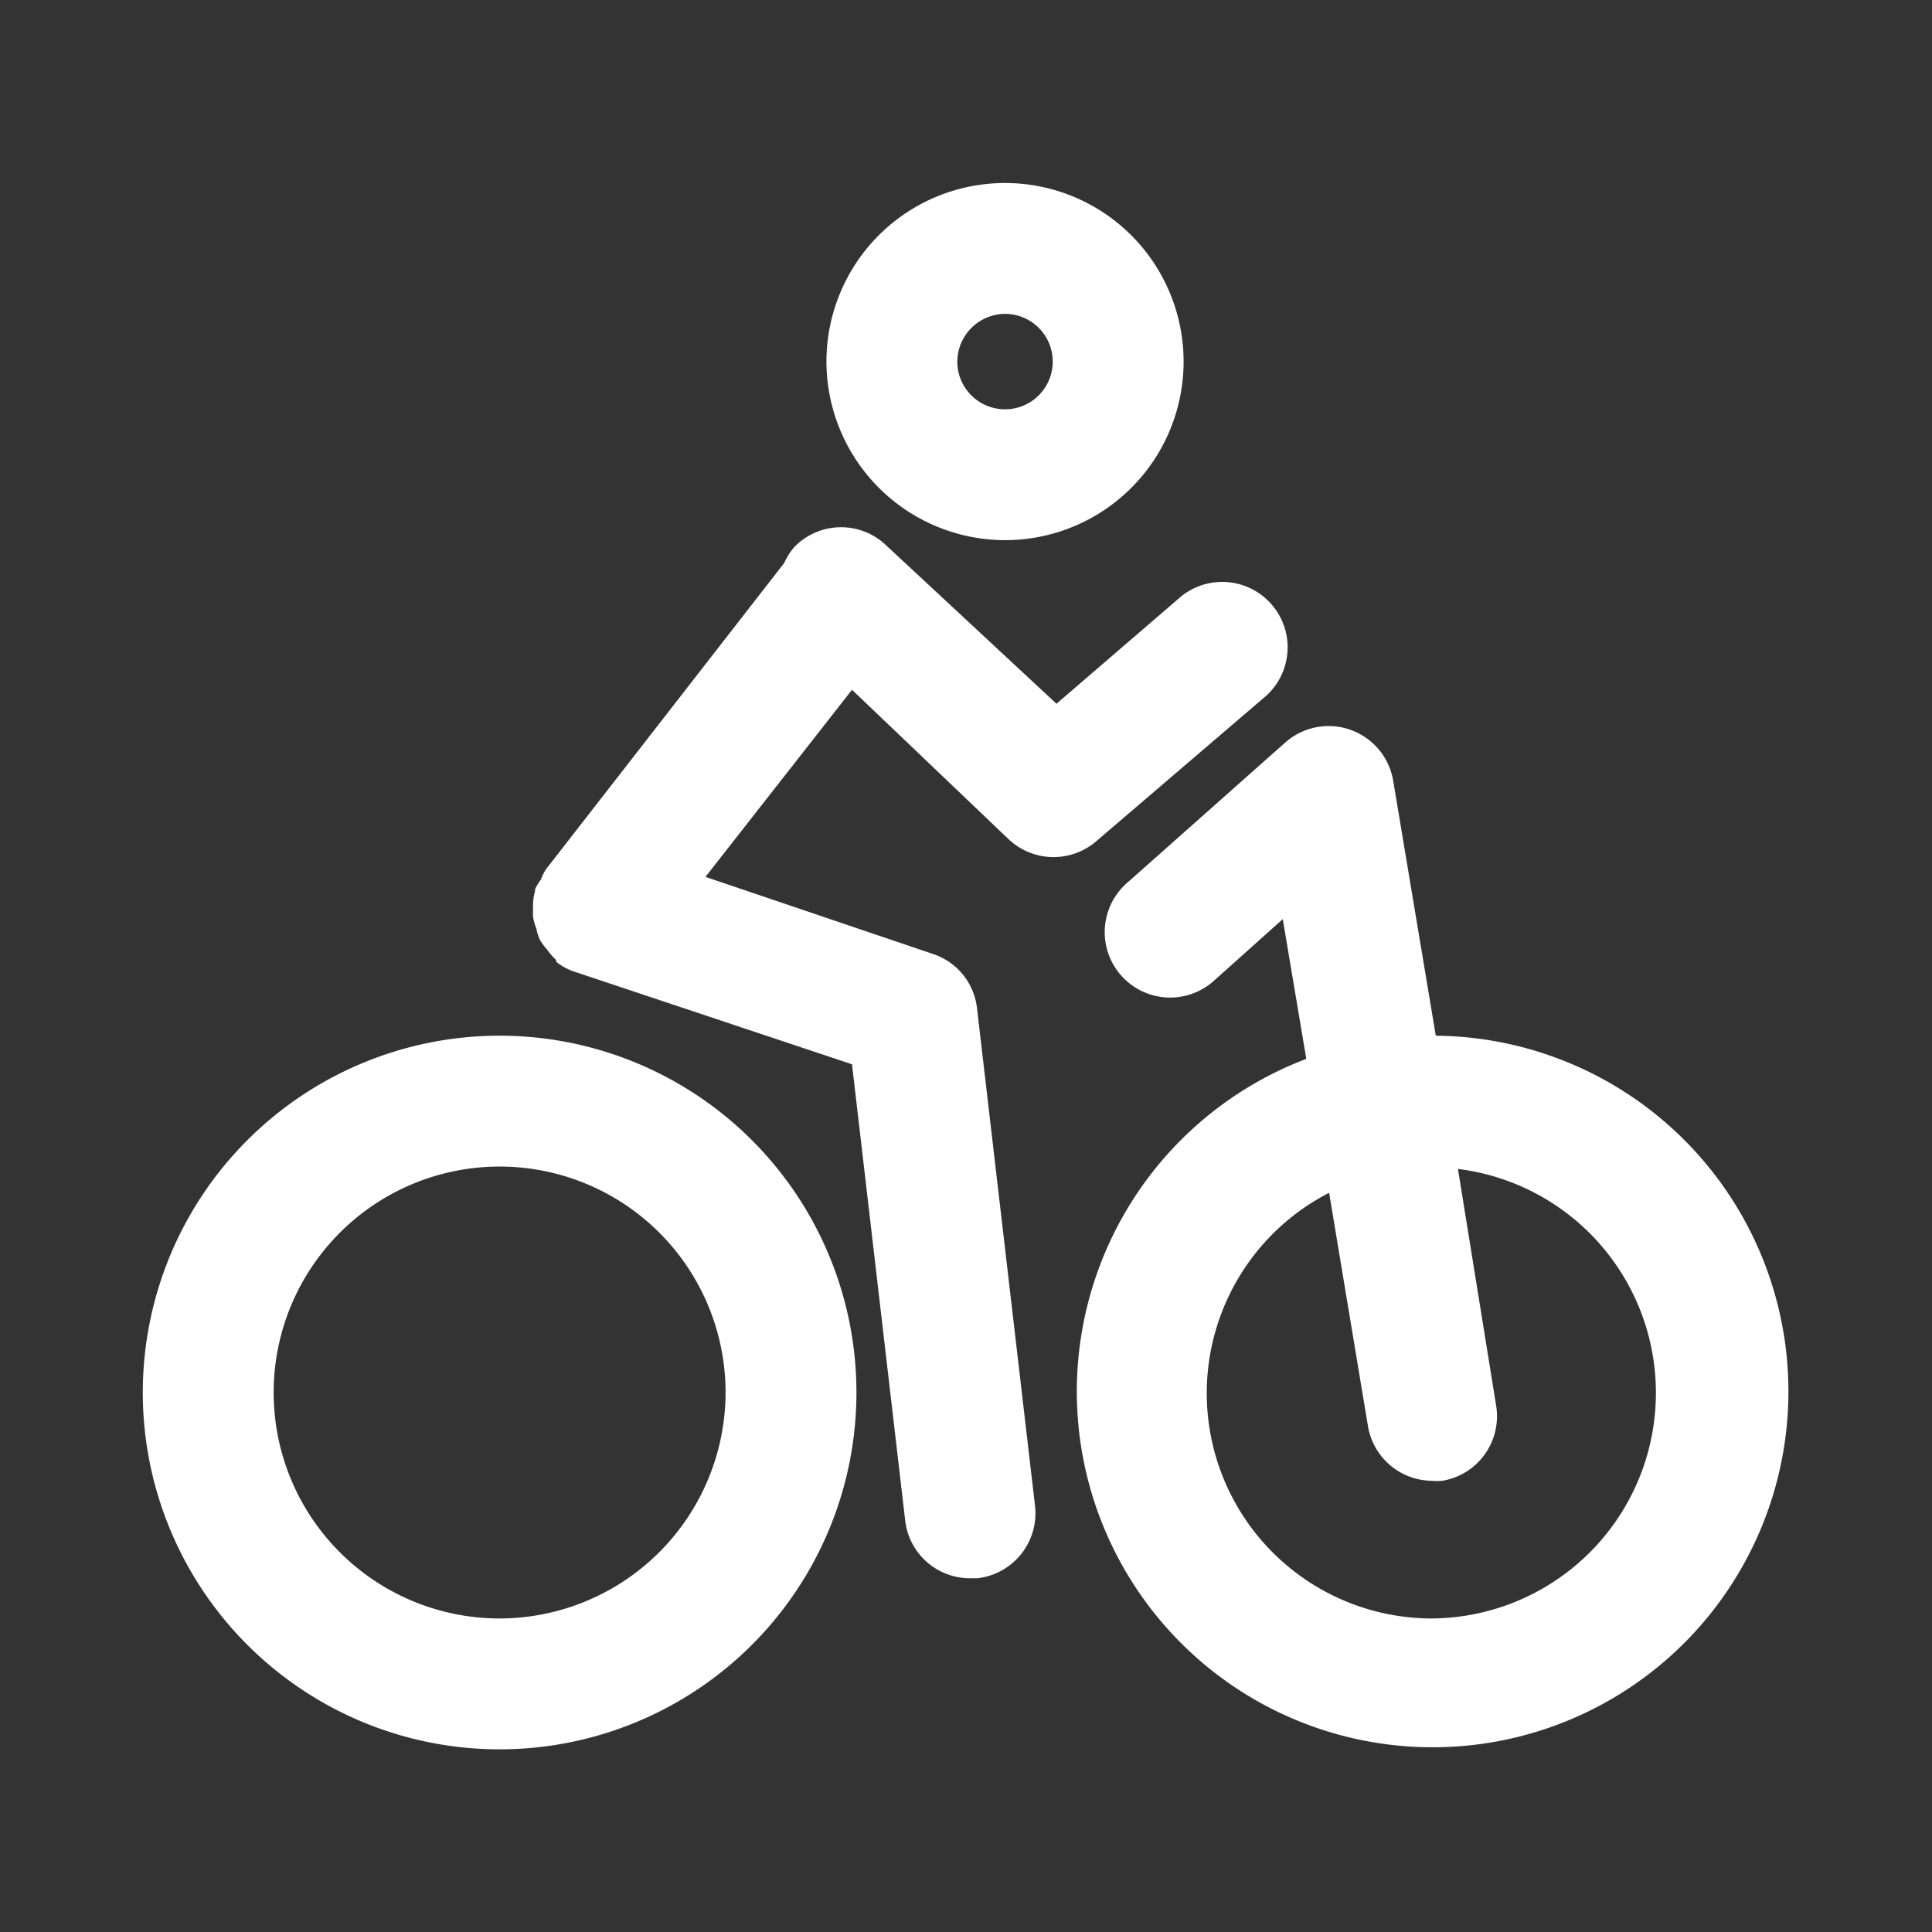 <svg xmlns="http://www.w3.org/2000/svg" viewBox="0 0 56.69 56.69"><rect x="0" y="0" width="56.69" height="56.69" fill="#333333" stroke="none"/><defs><style>.cls-1{fill:#fff;}</style></defs><g id="artwork"><path class="cls-1" d="M29.59,24.62a1.92,1.92,0,0,0,2.57.07l5-4.28a1.92,1.92,0,0,0-2.49-2.92L31,20.65,26,16a1.91,1.91,0,0,0-2.71.07,2,2,0,0,0-.28.45l-7,9a1.92,1.92,0,0,0-.14.29,1.61,1.61,0,0,0-.17.28v.06a1.52,1.52,0,0,0-.06.42c0,.11,0,.21,0,.32a1.48,1.48,0,0,0,.1.36,1.23,1.23,0,0,0,.11.34,1.71,1.71,0,0,0,.2.27,2,2,0,0,0,.27.31s0,0,0,.05a1.7,1.7,0,0,0,.56.3h0L25,31.23l1.56,13.38a1.91,1.91,0,0,0,1.9,1.7l.22,0a1.92,1.92,0,0,0,1.69-2.13l-1.7-14.58A1.9,1.9,0,0,0,27.4,28l-6.7-2.27L25,20.24Z"/><path class="cls-1" d="M29.48,15.85a5.24,5.24,0,1,0-5.23-5.24A5.25,5.25,0,0,0,29.48,15.85Zm0-6.64a1.4,1.4,0,1,1-1.39,1.4A1.41,1.41,0,0,1,29.48,9.21Z"/><path class="cls-1" d="M42.13,30.39l-1.25-7.48a1.92,1.92,0,0,0-3.17-1.12l-4.62,4.1a1.92,1.92,0,1,0,2.55,2.87l2-1.79.69,4.1a10.44,10.44,0,1,0,3.78-.68ZM42,47.49A6.61,6.61,0,0,1,39,35l1.14,6.85A1.92,1.92,0,0,0,42,43.45a1.73,1.73,0,0,0,.32,0,1.92,1.92,0,0,0,1.58-2.21L42.78,34.3A6.62,6.62,0,0,1,42,47.49Z"/><path class="cls-1" d="M14.66,30.39A10.47,10.47,0,1,0,25.13,40.86,10.47,10.47,0,0,0,14.66,30.39Zm0,17.1a6.63,6.63,0,1,1,6.63-6.63A6.64,6.64,0,0,1,14.66,47.49Z"/></g></svg>